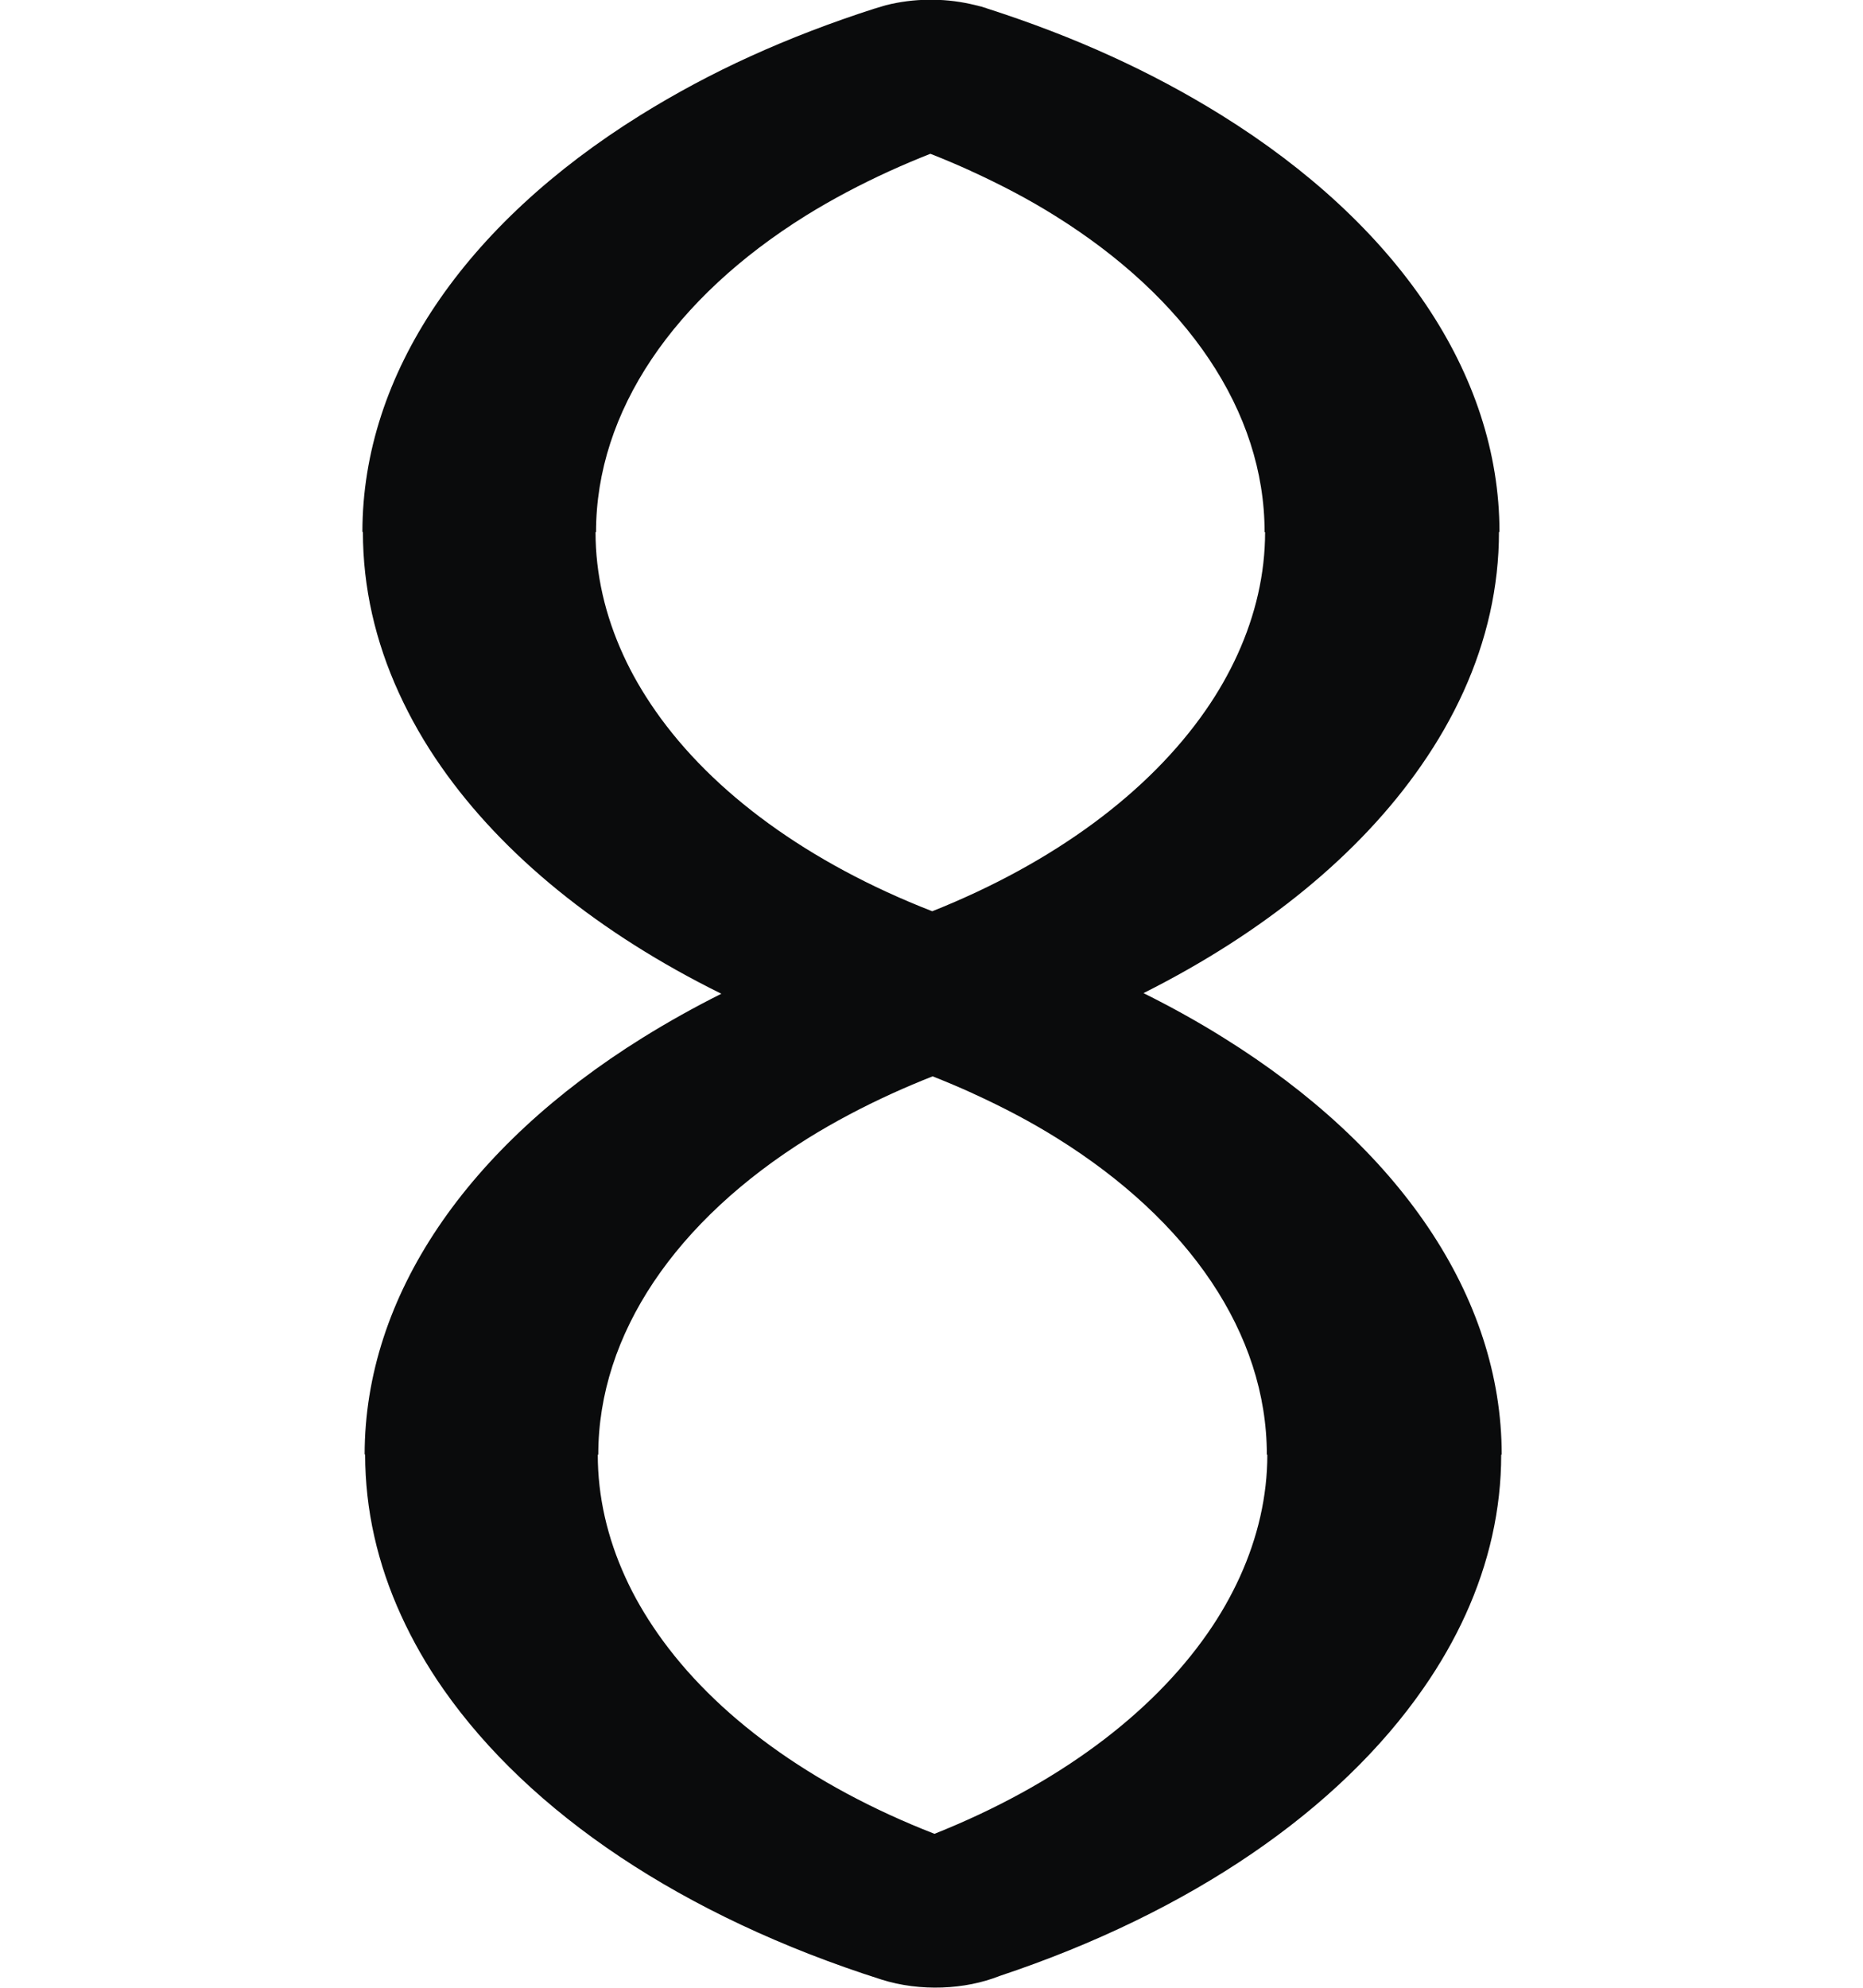 <?xml version="1.0" encoding="UTF-8"?>
<!DOCTYPE svg PUBLIC "-//W3C//DTD SVG 1.1//EN" "http://www.w3.org/Graphics/SVG/1.1/DTD/svg11.dtd">
<!-- Creator: CorelDRAW -->
<svg xmlns="http://www.w3.org/2000/svg" xml:space="preserve" width="15mm" height="16mm" style="shape-rendering:geometricPrecision; text-rendering:geometricPrecision; image-rendering:optimizeQuality; fill-rule:evenodd; clip-rule:evenodd"
viewBox="0 0 15 16">
 <defs>
  <style type="text/css">
   <![CDATA[
    .fil0 {fill:#0A0B0C;fill-rule:nonzero}
   ]]>
  </style>
 </defs>
 <g id="Layer_x0020_1">
  <path class="fil0" d="M7.833 8.801c-0.106,-0.048 -0.214,-0.094 -0.324,-0.137 -0.11,0.043 -0.218,0.089 -0.324,0.137 -0.246,0.112 -0.471,0.232 -0.673,0.357 -1.068,0.664 -1.695,1.578 -1.695,2.551l0 0 -0.004 0c0,0.338 0.077,0.67 0.223,0.989 0.069,0.152 0.156,0.302 0.26,0.451 0.459,0.657 1.23,1.223 2.228,1.612 0.984,-0.392 1.745,-0.96 2.201,-1.617 0.101,-0.145 0.187,-0.296 0.258,-0.452 0.144,-0.317 0.221,-0.648 0.221,-0.983l-0.004 0 0 -0c0,-0.974 -0.626,-1.887 -1.695,-2.551 -0.202,-0.126 -0.427,-0.245 -0.673,-0.357zm-0.018 -7.426c-0.106,-0.048 -0.214,-0.094 -0.324,-0.137 -0.11,0.043 -0.218,0.089 -0.324,0.137 -0.246,0.112 -0.471,0.232 -0.673,0.357 -1.068,0.664 -1.695,1.578 -1.695,2.551l0 0 -0.004 0c0,0.338 0.077,0.67 0.223,0.989 0.069,0.152 0.156,0.302 0.26,0.451 0.459,0.657 1.23,1.223 2.228,1.612 0.984,-0.392 1.745,-0.96 2.201,-1.617 0.101,-0.145 0.187,-0.296 0.258,-0.452 0.144,-0.317 0.221,-0.648 0.221,-0.983l-0.004 0 0 -0c0,-0.974 -0.626,-1.887 -1.695,-2.551 -0.202,-0.126 -0.427,-0.245 -0.673,-0.357zm-0.771 -1.306l0.007 -0.002 0.002 -0.001 0.001 -0 0.002 -0.001 0.017 -0.005 0.007 -0.002 0.013 -0.004 0.013 -0.004 0.006 -0.002 0.015 -0.004 0.006 -0.002c0.111,-0.028 0.227,-0.043 0.342,-0.044l0.019 -0 0.019 0c0.115,0.001 0.231,0.016 0.342,0.044l0.005 0.001 0.017 0.004 0.003 0.001 0.016 0.004 0.009 0.002 0.011 0.004 0.01 0.003 0.007 0.002 0.001 0 0.005 0.002 0.002 0.001c0.358,0.115 0.694,0.244 1.005,0.386 0.31,0.141 0.607,0.3 0.887,0.474 1.412,0.878 2.24,2.08 2.24,3.356l0 0 -0.004 0c0,0.442 -0.099,0.875 -0.287,1.288 -0.091,0.2 -0.204,0.398 -0.339,0.592 -0.492,0.71 -1.258,1.341 -2.236,1.832 0.223,0.111 0.438,0.23 0.644,0.359 1.412,0.878 2.24,2.08 2.24,3.356l0 0 -0.004 0c0,0.442 -0.099,0.875 -0.287,1.288 -0.091,0.2 -0.204,0.398 -0.339,0.592 -0.676,0.975 -1.867,1.802 -3.415,2.317 -0.275,0.109 -0.636,0.127 -0.949,0.028 -1.603,-0.51 -2.833,-1.344 -3.527,-2.337 -0.133,-0.19 -0.247,-0.389 -0.341,-0.595 -0.189,-0.414 -0.289,-0.848 -0.289,-1.294l-0.004 0 0 -0c0,-1.276 0.828,-2.478 2.24,-3.356 0.203,-0.126 0.414,-0.244 0.632,-0.353 -0.987,-0.487 -1.76,-1.117 -2.256,-1.828 -0.133,-0.19 -0.247,-0.389 -0.341,-0.595 -0.189,-0.413 -0.289,-0.848 -0.289,-1.294l-0.004 0 0 -0c0,-1.276 0.828,-2.478 2.24,-3.356 0.28,-0.174 0.576,-0.333 0.887,-0.474 0.31,-0.141 0.645,-0.27 1.003,-0.385z"/>
 </g>
</svg>
